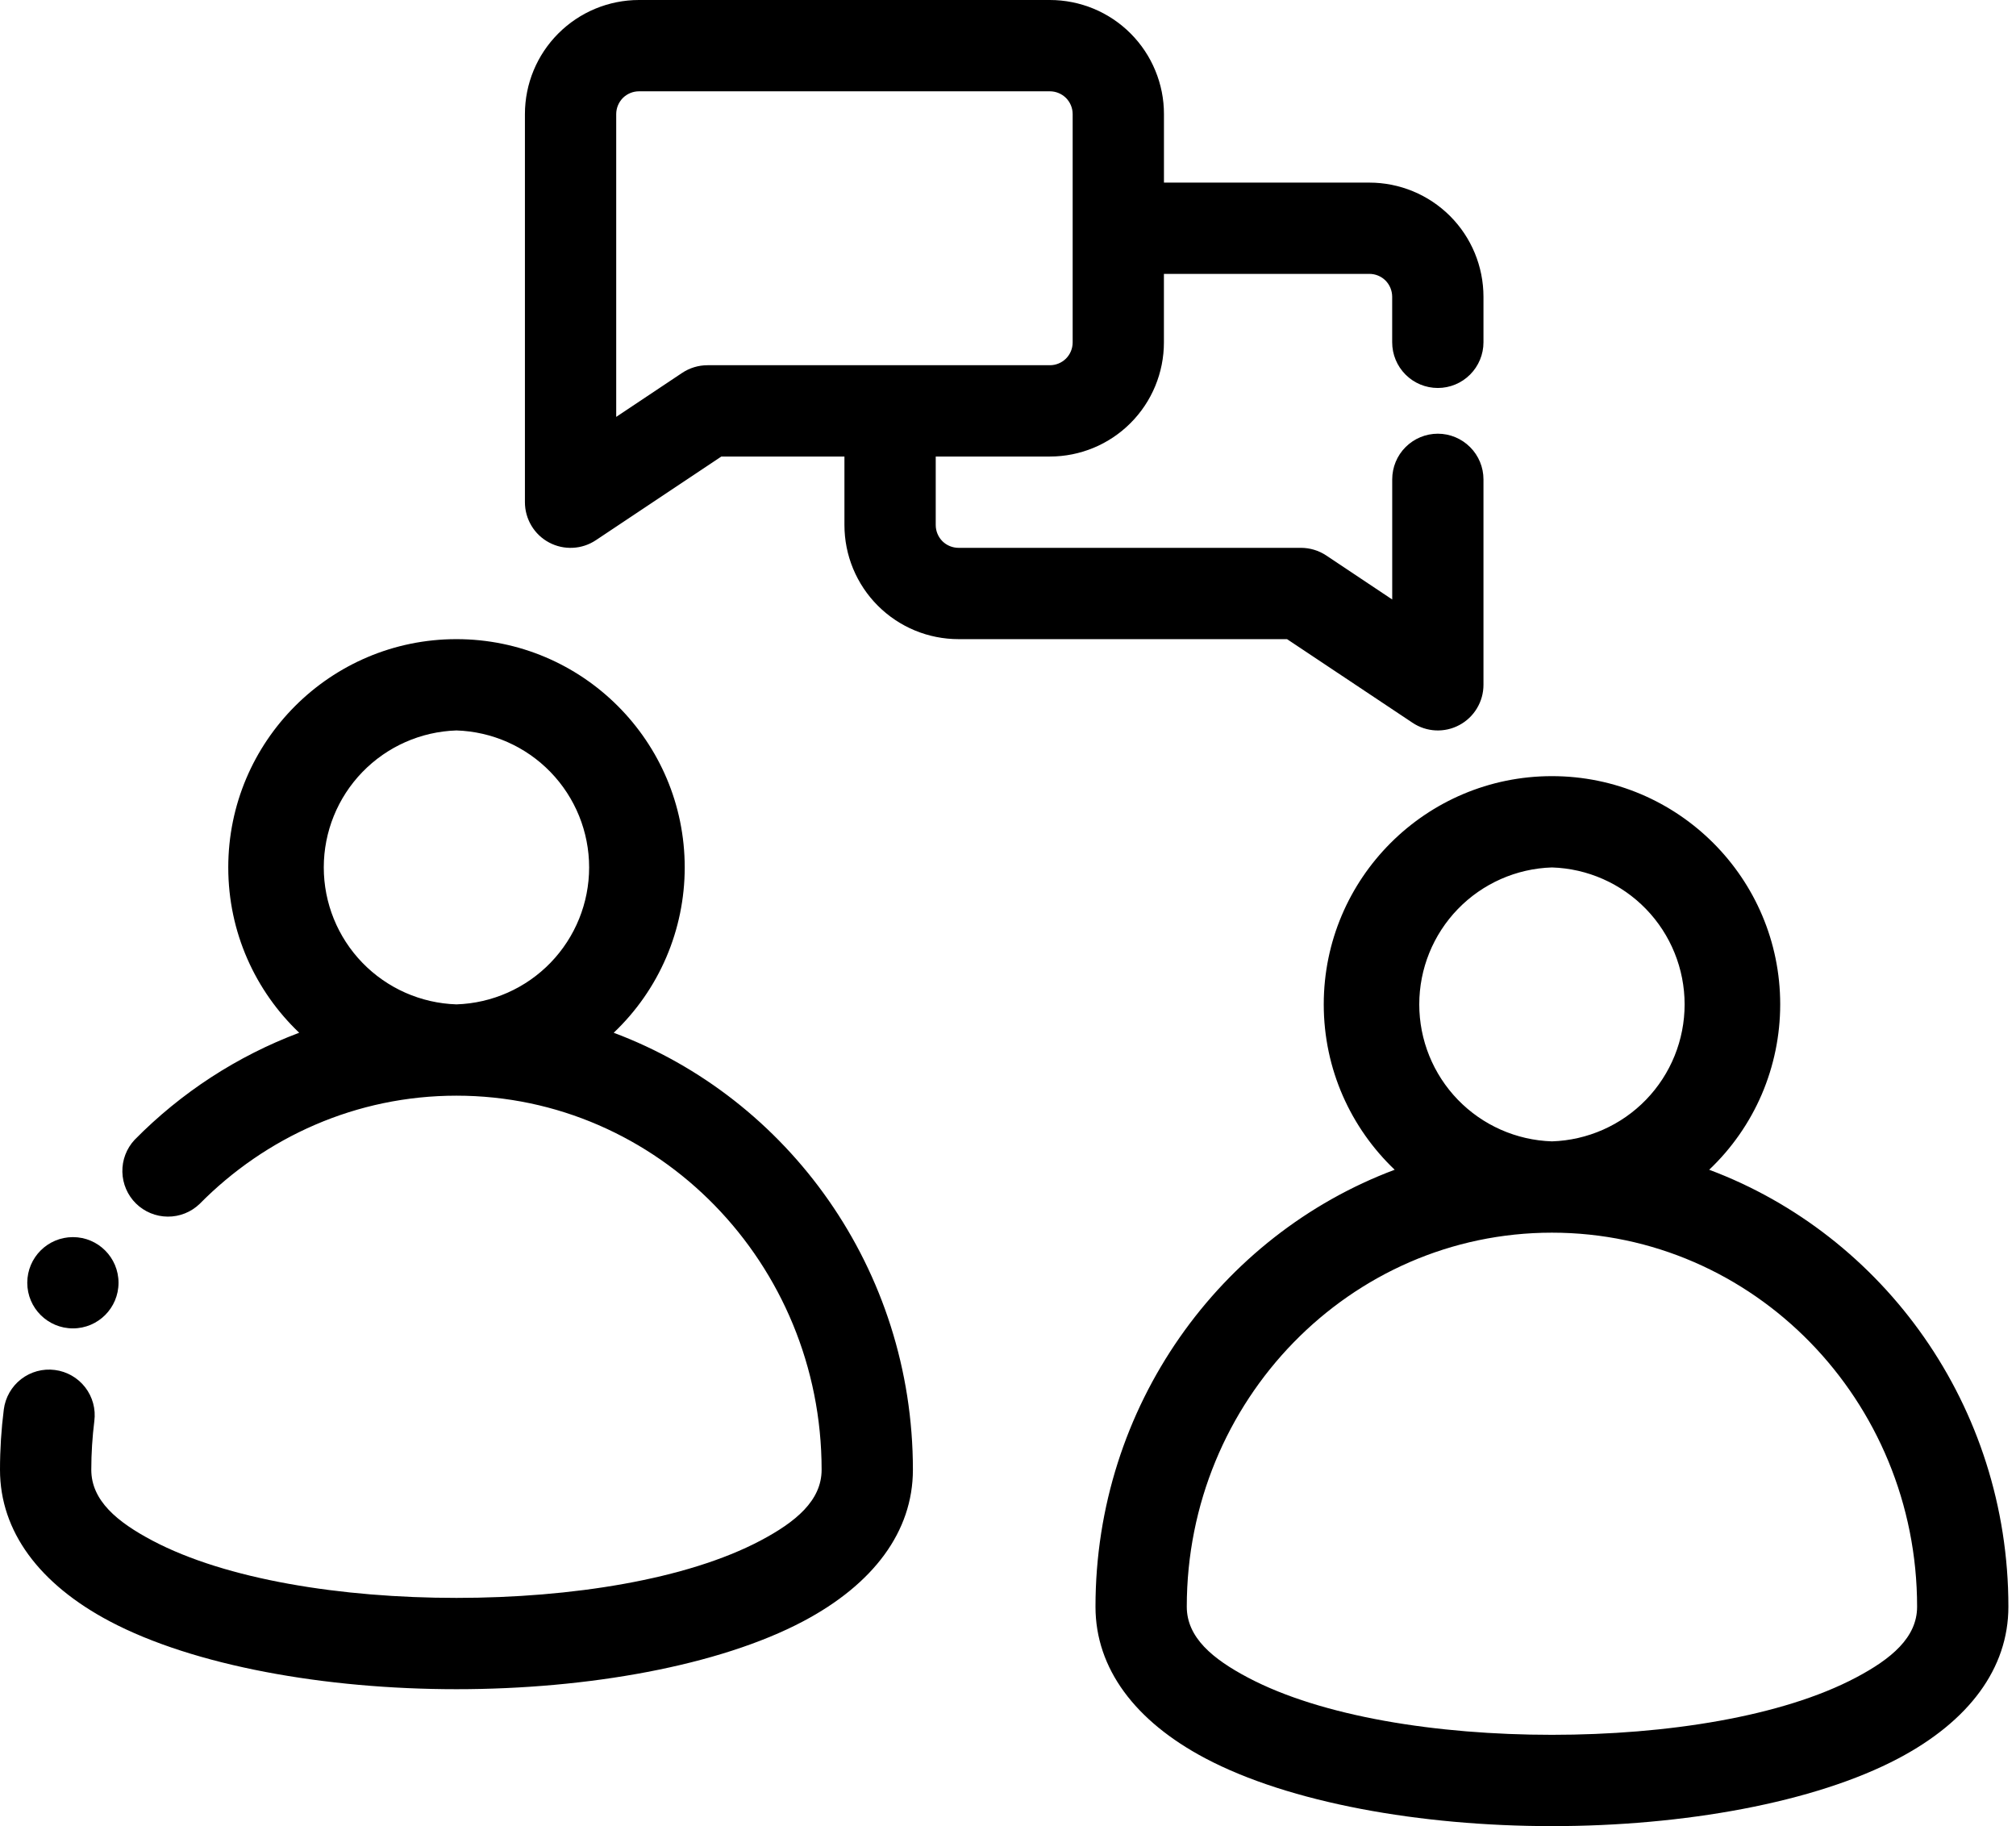 <svg width="53" height="48" viewBox="0 0 53 48" fill="none" xmlns="http://www.w3.org/2000/svg">
<path d="M1.917 34.917C2.579 34.917 3.116 34.38 3.116 33.718C3.116 33.055 2.579 32.518 1.917 32.518C1.254 32.518 0.717 33.055 0.717 33.718C0.717 34.38 1.254 34.917 1.917 34.917Z" fill="black"/>
<path fill-rule="evenodd" clip-rule="evenodd" d="M7.866 27.146C6.236 27.759 4.759 28.72 3.538 29.961C3.325 30.19 3.21 30.492 3.217 30.805C3.224 31.117 3.352 31.415 3.574 31.634C3.797 31.853 4.096 31.977 4.408 31.979C4.721 31.982 5.022 31.862 5.247 31.646C6.982 29.888 9.367 28.8 12 28.8C17.305 28.8 21.6 33.214 21.6 38.633C21.6 39.445 20.915 40.008 19.993 40.495C18.057 41.518 15.025 42.001 12 42.001C8.975 42.001 5.943 41.518 4.007 40.495C3.085 40.008 2.4 39.445 2.4 38.633C2.4 38.199 2.428 37.772 2.48 37.352C2.521 37.036 2.434 36.717 2.239 36.465C2.044 36.214 1.757 36.05 1.442 36.01C1.126 35.969 0.807 36.056 0.555 36.251C0.304 36.446 0.14 36.733 0.1 37.048C0.034 37.568 0 38.097 0 38.633C0 40.258 1.04 41.641 2.886 42.617C5.096 43.785 8.546 44.401 12 44.401C15.454 44.401 18.904 43.785 21.114 42.617C22.96 41.641 24 40.258 24 38.633C24 33.358 20.721 28.865 16.134 27.146C16.724 26.587 17.194 25.913 17.515 25.166C17.836 24.419 18.001 23.614 18.001 22.801C18.001 19.488 15.312 16.8 12 16.8C8.688 16.8 6.001 19.488 6.001 22.801C6.001 24.51 6.717 26.053 7.866 27.146ZM12 19.2C12.935 19.23 13.822 19.622 14.473 20.294C15.124 20.966 15.488 21.864 15.488 22.8C15.488 23.735 15.124 24.634 14.473 25.306C13.822 25.978 12.935 26.37 12 26.4C11.065 26.37 10.178 25.978 9.527 25.306C8.876 24.634 8.512 23.735 8.512 22.8C8.512 21.864 8.876 20.966 9.527 20.294C10.178 19.622 11.065 19.23 12 19.2ZM36.666 30.747C32.08 32.465 28.8 36.957 28.8 42.233C28.8 43.857 29.84 45.241 31.686 46.217C33.896 47.386 37.346 48 40.8 48C44.254 48 47.704 47.386 49.914 46.217C51.76 45.241 52.8 43.857 52.8 42.233C52.8 36.957 49.521 32.465 44.934 30.747C45.525 30.187 45.995 29.513 46.316 28.766C46.636 28.018 46.801 27.213 46.801 26.4C46.801 23.088 44.111 20.401 40.8 20.401C37.489 20.401 34.801 23.087 34.801 26.4C34.801 28.11 35.517 29.653 36.666 30.747ZM40.8 32.401C46.105 32.401 50.4 36.814 50.4 42.233C50.4 43.045 49.715 43.608 48.793 44.095C46.857 45.119 43.825 45.6 40.8 45.6C37.775 45.6 34.743 45.119 32.807 44.095C31.885 43.608 31.2 43.045 31.2 42.233C31.2 36.813 35.494 32.401 40.8 32.401ZM40.8 22.801C41.735 22.83 42.622 23.222 43.273 23.894C43.924 24.566 44.288 25.465 44.288 26.401C44.288 27.336 43.924 28.235 43.273 28.907C42.622 29.579 41.735 29.971 40.8 30.001C39.865 29.971 38.978 29.579 38.327 28.907C37.676 28.235 37.312 27.336 37.312 26.401C37.312 25.465 37.676 24.566 38.327 23.894C38.978 23.222 39.865 22.83 40.8 22.801ZM22.2 12V13.799C22.2 14.193 22.277 14.584 22.428 14.948C22.579 15.312 22.8 15.643 23.078 15.921C23.357 16.2 23.688 16.421 24.052 16.572C24.416 16.723 24.806 16.8 25.201 16.8H33.836L37.135 18.998C37.315 19.119 37.525 19.188 37.742 19.199C37.959 19.209 38.175 19.161 38.366 19.058C38.558 18.956 38.718 18.803 38.829 18.617C38.941 18.431 39 18.218 39 18.001V12.6C39 12.282 38.873 11.976 38.648 11.752C38.423 11.527 38.118 11.4 37.8 11.4C37.482 11.4 37.177 11.527 36.952 11.752C36.727 11.976 36.601 12.282 36.601 12.6V15.758L34.867 14.601C34.669 14.47 34.437 14.4 34.2 14.4H25.201C25.041 14.4 24.888 14.337 24.775 14.225C24.663 14.112 24.6 13.959 24.6 13.8V12H27.601C28.396 12 29.159 11.684 29.721 11.121C30.283 10.559 30.599 9.796 30.599 9V7.199H36C36.16 7.199 36.312 7.262 36.425 7.374C36.536 7.487 36.599 7.639 36.6 7.798V8.998C36.6 9.316 36.726 9.621 36.951 9.846C37.176 10.072 37.481 10.198 37.8 10.198C38.118 10.198 38.423 10.072 38.648 9.846C38.873 9.621 39 9.316 39 8.998V7.798C38.999 7.003 38.683 6.24 38.121 5.678C37.558 5.116 36.795 4.8 36 4.8H30.6V3.001C30.601 2.607 30.523 2.217 30.372 1.853C30.222 1.489 30.001 1.158 29.722 0.879C29.444 0.6 29.113 0.379 28.749 0.228C28.385 0.078 27.995 -3.14969e-08 27.601 0H16.8C16.004 0 15.241 0.316 14.679 0.879C14.116 1.441 13.8 2.204 13.8 3V13.201C13.8 13.418 13.859 13.631 13.971 13.818C14.082 14.004 14.242 14.157 14.434 14.259C14.626 14.362 14.842 14.41 15.059 14.399C15.276 14.389 15.486 14.319 15.667 14.198L18.964 12H22.2ZM28.2 3V9C28.2 9.16 28.137 9.312 28.025 9.425C27.912 9.537 27.76 9.6 27.601 9.6H18.6C18.363 9.6 18.131 9.67 17.933 9.802L16.2 10.958V3C16.2 2.84 16.264 2.688 16.375 2.575C16.488 2.463 16.641 2.4 16.8 2.4H27.601C27.76 2.4 27.912 2.464 28.025 2.575C28.137 2.688 28.2 2.841 28.2 3Z" fill="black"/>
</svg>
